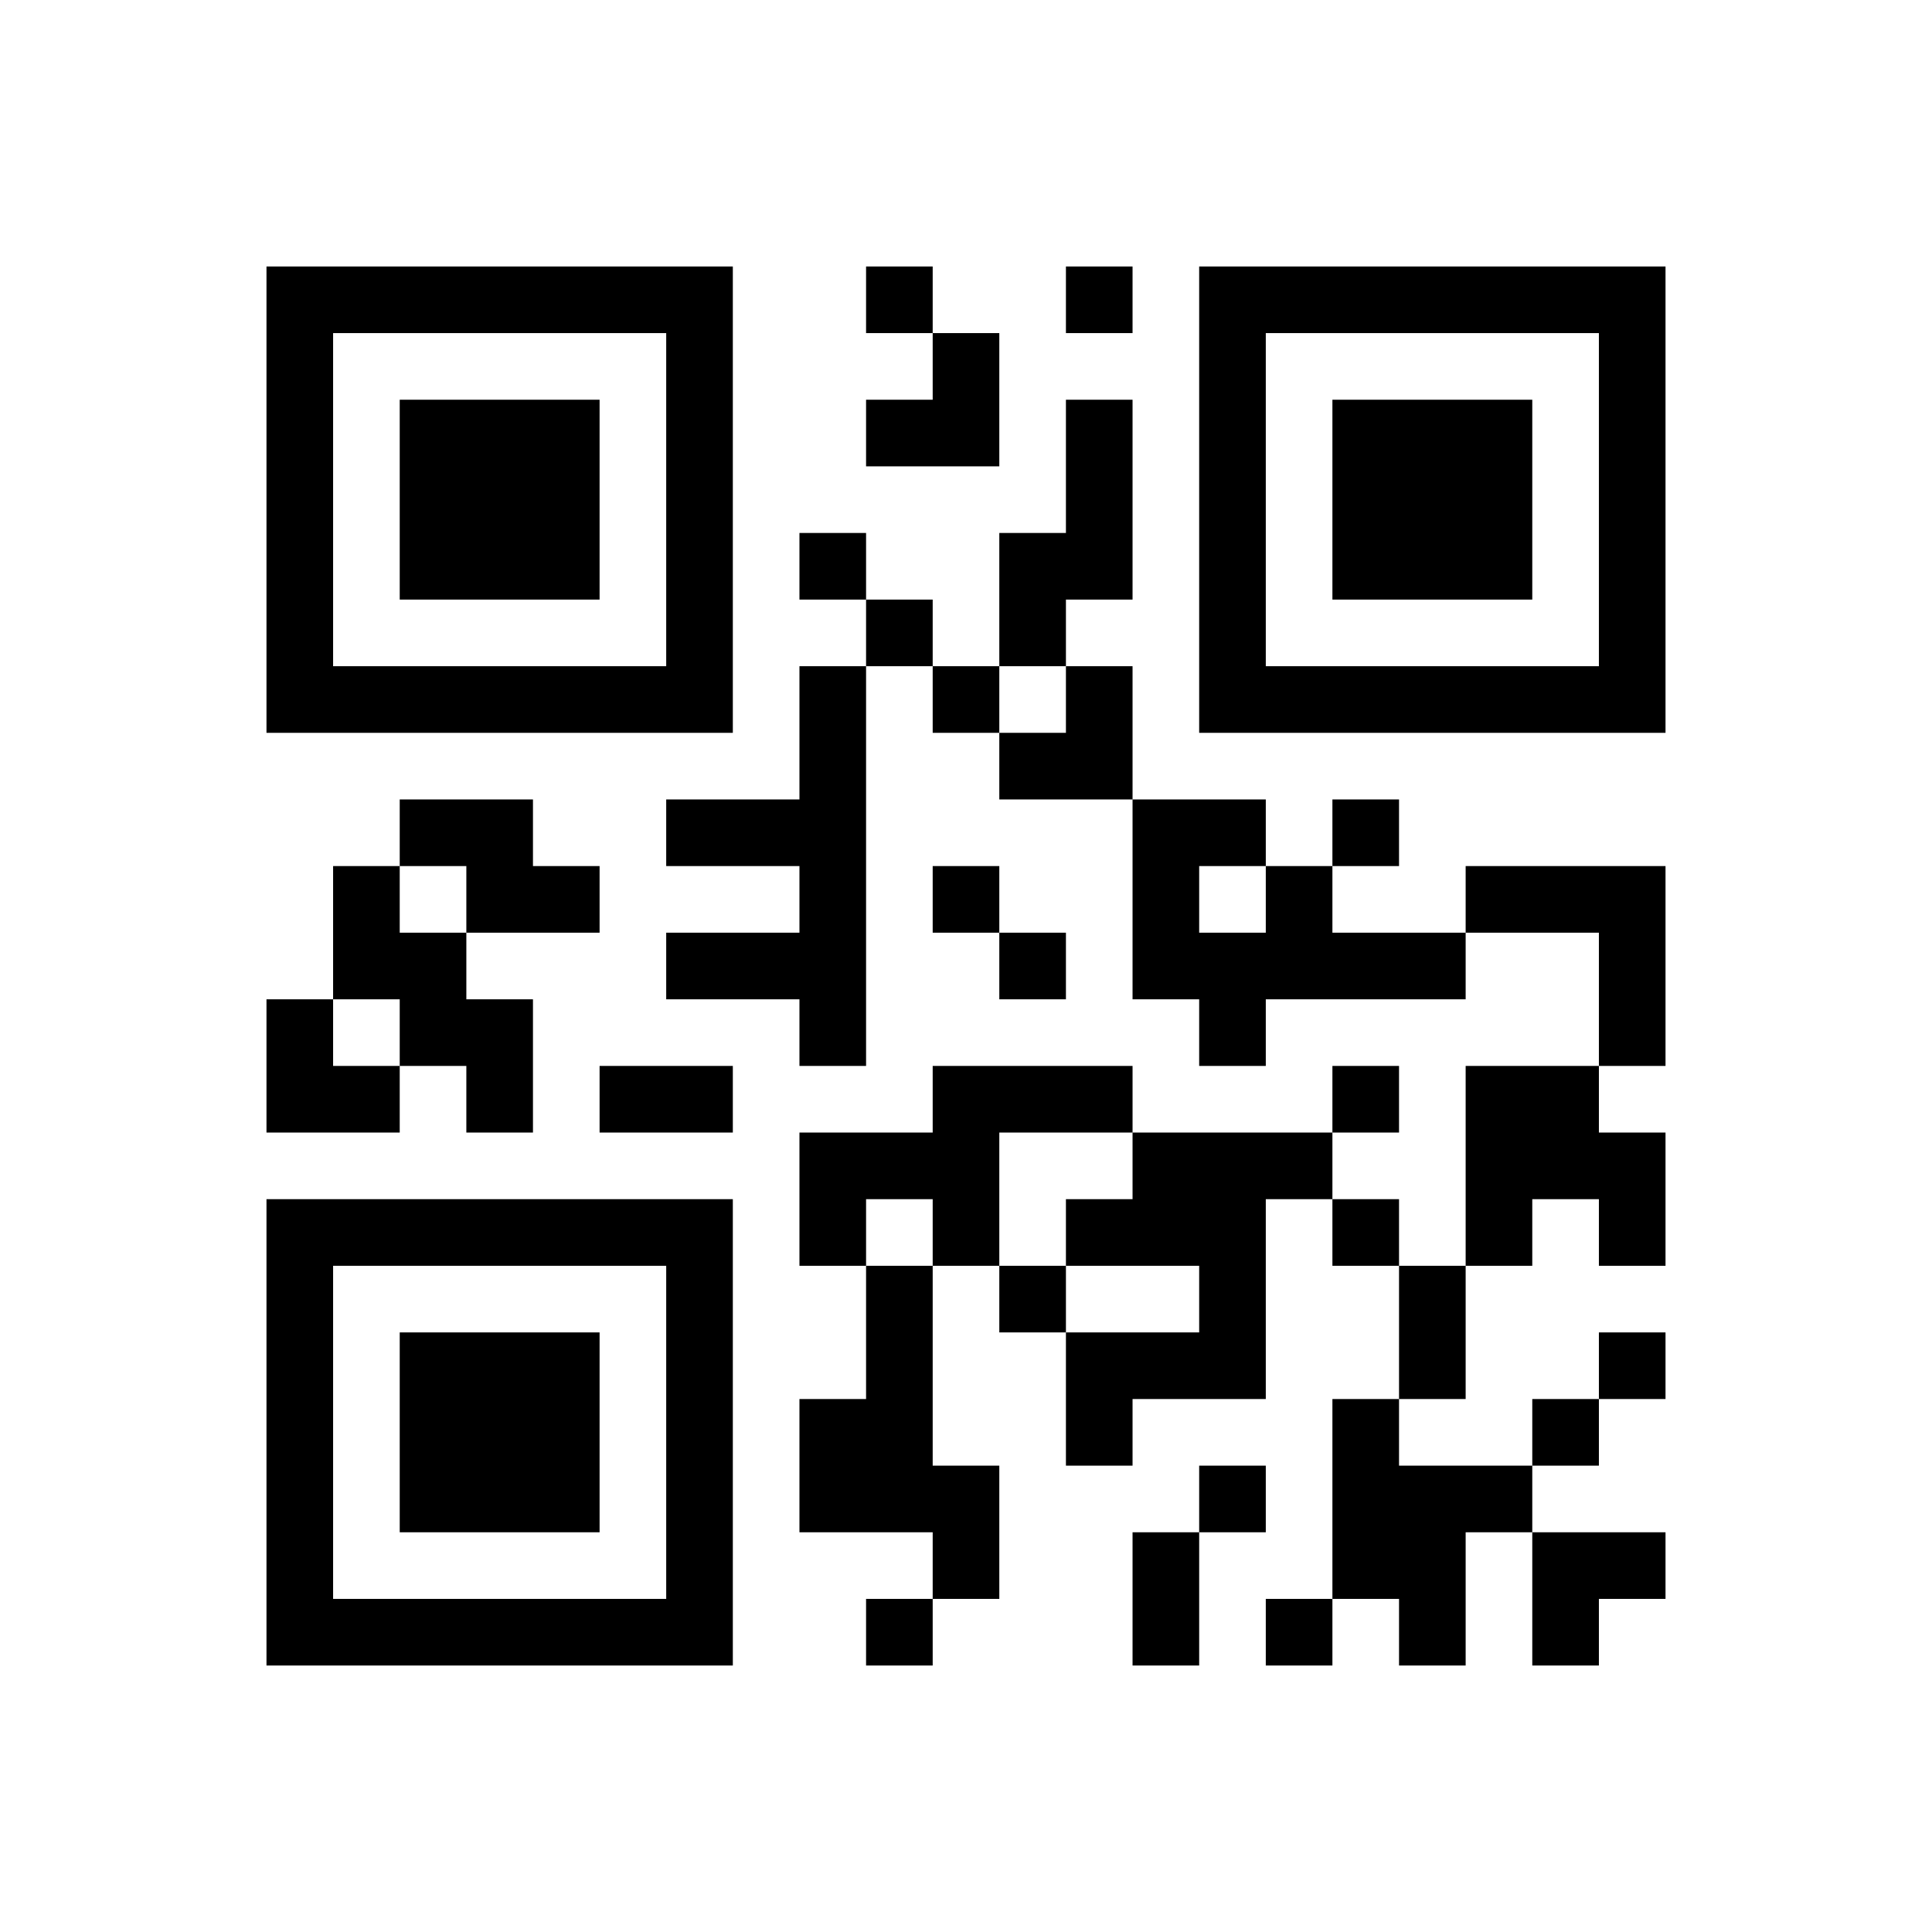 ﻿<?xml version="1.0" encoding="UTF-8"?>
<!DOCTYPE svg PUBLIC "-//W3C//DTD SVG 1.1//EN" "http://www.w3.org/Graphics/SVG/1.1/DTD/svg11.dtd">
<svg xmlns="http://www.w3.org/2000/svg" version="1.1" viewBox="0 0 29 29" stroke="none">
	<rect width="100%" height="100%" fill="#ffffff"/>
	<path d="M4,4h7v1h-7z M13,4h1v1h-1z M16,4h1v1h-1z M18,4h7v1h-7z M4,5h1v6h-1z M10,5h1v6h-1z M14,5h1v2h-1z M18,5h1v6h-1z M24,5h1v6h-1z M6,6h3v3h-3z M13,6h1v1h-1z M16,6h1v3h-1z M20,6h3v3h-3z M12,8h1v1h-1z M15,8h1v2h-1z M13,9h1v1h-1z M5,10h5v1h-5z M12,10h1v6h-1z M14,10h1v1h-1z M16,10h1v2h-1z M19,10h5v1h-5z M15,11h1v1h-1z M6,12h2v1h-2z M10,12h2v1h-2z M17,12h1v3h-1z M18,12h1v1h-1z M20,12h1v1h-1z M5,13h1v2h-1z M7,13h2v1h-2z M14,13h1v1h-1z M19,13h1v2h-1z M22,13h3v1h-3z M6,14h1v2h-1z M10,14h2v1h-2z M15,14h1v1h-1z M18,14h1v2h-1z M20,14h2v1h-2z M24,14h1v2h-1z M4,15h1v2h-1z M7,15h1v2h-1z M5,16h1v1h-1z M9,16h2v1h-2z M14,16h3v1h-3z M20,16h1v1h-1z M22,16h2v2h-2z M12,17h3v1h-3z M17,17h2v2h-2z M19,17h1v1h-1z M24,17h1v2h-1z M4,18h7v1h-7z M12,18h1v1h-1z M14,18h1v1h-1z M16,18h1v1h-1z M20,18h1v1h-1z M22,18h1v1h-1z M4,19h1v6h-1z M10,19h1v6h-1z M13,19h1v4h-1z M15,19h1v1h-1z M18,19h1v2h-1z M21,19h1v2h-1z M6,20h3v3h-3z M16,20h2v1h-2z M24,20h1v1h-1z M12,21h1v2h-1z M16,21h1v1h-1z M20,21h1v3h-1z M23,21h1v1h-1z M14,22h1v2h-1z M18,22h1v1h-1z M21,22h1v3h-1z M22,22h1v1h-1z M17,23h1v2h-1z M23,23h2v1h-2z M5,24h5v1h-5z M13,24h1v1h-1z M19,24h1v1h-1z M23,24h1v1h-1z" fill="#000000"/>
</svg>
